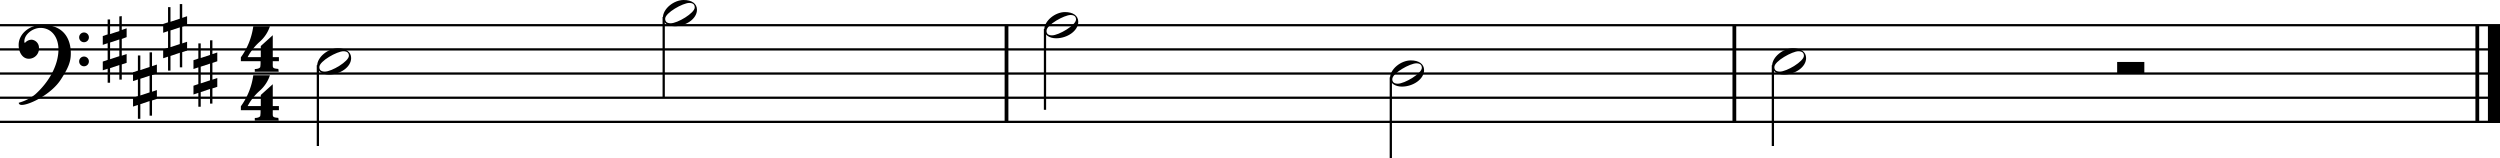 <svg id="Layer_1" data-name="Layer 1" xmlns="http://www.w3.org/2000/svg" viewBox="0 0 513.26 32.46"><line x1="206.64" y1="5.18" x2="206.64" y2="25.02" style="fill:none;stroke:#000;stroke-linejoin:bevel;stroke-width:0.775px"/><line x1="356.07" y1="5.18" x2="356.07" y2="25.02" style="fill:none;stroke:#000;stroke-linejoin:bevel;stroke-width:0.775px"/><line x1="508.6" y1="5.18" x2="508.6" y2="25.02" style="fill:none;stroke:#000;stroke-linejoin:bevel;stroke-width:0.775px"/><line x1="512.02" y1="5.18" x2="512.02" y2="25.02" style="fill:none;stroke:#000;stroke-linejoin:bevel;stroke-width:2.48px"/><path d="M56,12.57v.52a3.53,3.53,0,0,0,0,.38c0,.5.18.6,1.14.68l.08.58H52.31l0-.56c.62,0,1-.18,1.12-.4a5.94,5.94,0,0,0,.06-1.2H49.45v-.8A14.09,14.09,0,0,0,52,5.39h3.42a7.23,7.23,0,0,1-2.12,3.2,11.11,11.11,0,0,0-2.46,3.14h2.7V9.45L56,7.23v4.5h1.26v.84Z"/><path d="M56,22.62v.52a3.53,3.53,0,0,0,0,.38c0,.5.18.6,1.14.68l.08.58H52.31l0-.56c.62,0,1-.18,1.12-.4a5.94,5.94,0,0,0,.06-1.2H49.45v-.8A14.05,14.05,0,0,0,52,15.45h3.42a7.23,7.23,0,0,1-2.12,3.2,11,11,0,0,0-2.46,3.13h2.7V19.5L56,17.29v4.49h1.26v.84Z"/><line y1="25.02" x2="513.26" y2="25.02" style="fill:none;stroke:#000;stroke-linejoin:bevel;stroke-width:0.465px"/><line y1="20.06" x2="513.26" y2="20.06" style="fill:none;stroke:#000;stroke-linejoin:bevel;stroke-width:0.465px"/><line y1="15.1" x2="513.26" y2="15.1" style="fill:none;stroke:#000;stroke-linejoin:bevel;stroke-width:0.465px"/><line y1="10.14" x2="513.26" y2="10.14" style="fill:none;stroke:#000;stroke-linejoin:bevel;stroke-width:0.465px"/><line y1="5.18" x2="513.26" y2="5.18" style="fill:none;stroke:#000;stroke-linejoin:bevel;stroke-width:0.465px"/><path d="M7.25,19.36C10.17,16.74,12,13.27,12,10.14c0-2.52-1.43-4.41-3.69-4.41C6.7,5.73,5,7.08,5,8.47c0,.22,0,.32.14.32a1.85,1.85,0,0,1,1.37-.64A1.66,1.66,0,0,1,8,9.86a2.08,2.08,0,0,1-2.11,2.2c-1.25,0-2.06-1.31-2.06-2.83,0-2.34,2.3-4.13,4.84-4.13,4.66,0,5.87,3.19,5.87,5.83,0,1.65-.43,2.9-2,5.32-1.91,3.05-6.43,5.29-8.06,5.29-.41,0-.61-.15-.63-.45A9,9,0,0,0,7.25,19.36Zm10-12.69a1,1,0,1,1-1,1A1,1,0,0,1,17.21,6.67Zm0,4.94a1,1,0,1,1-1,1A1,1,0,0,1,17.21,11.61Z"/><path d="M25,3.31V6.15l1-.34V7.62L25,8v3.43l1-.34v1.81l-1,.33v3.12h-.5v-3l-1.9.64v3h-.5V14.11l-1,.33v-1.8l1-.34V8.87l-1,.34V7.4l1-.34V4h.5v3l1.9-.63v-3Zm-.5,4.79-1.9.63v3.43l1.9-.63Z"/><path d="M31.21,10.75v2.84l1-.34v1.81l-1,.34v3.43l1-.34V20.3l-1,.33v3.12h-.5v-3l-1.9.64v3h-.5V21.55l-1,.33v-1.8l1-.34V16.31l-1,.34V14.84l1-.34V11.39h.5v3l1.9-.64v-3Zm-.5,4.79-1.9.63V19.6l1.9-.63Z"/><path d="M37.41.83V3.67l1-.34V5.14l-1,.34V8.91l1-.34v1.81l-1,.33v3.12h-.49v-3L35,11.49v3h-.5V11.63l-1,.33v-1.8l1-.34V6.39l-1,.34V4.92l1-.34V1.47H35v3l1.91-.63v-3Zm-.49,4.79L35,6.25V9.68l1.91-.63Z"/><path d="M43.61,8.27v2.84l1-.34v1.81l-1,.34v3.43l1-.34v1.81l-1,.33v3.12h-.49v-3l-1.91.64v3h-.49V19.07l-1,.33V17.6l1-.34V13.83l-1,.34V12.36l1-.34V8.91h.49v3l1.91-.63v-3Zm-.49,4.79-1.91.63v3.43l1.91-.63Z"/><line x1="65.26" y1="13.39" x2="65.26" y2="29.98" style="fill:none;stroke:#000;stroke-linejoin:bevel;stroke-width:0.465px"/><path d="M69.37,9.92c1.65,0,2.72.73,2.72,2,0,1.87-2.28,3.38-4.54,3.38-1.35,0-2.44-.66-2.44-1.77C65.11,11.71,67.35,9.92,69.37,9.92Zm-3.81,3.85c0,.61.38.93,1.13.93,1.41,0,4.94-2.1,4.94-3.25,0-.62-.37-.93-1.13-.93C69.23,10.52,65.56,12.54,65.56,13.77Z"/><line x1="136.26" y1="3.47" x2="136.26" y2="20.06" style="fill:none;stroke:#000;stroke-linejoin:bevel;stroke-width:0.465px"/><path d="M140.37,0c1.64,0,2.72.73,2.72,2,0,1.87-2.29,3.38-4.55,3.38-1.35,0-2.44-.66-2.44-1.77C136.1,1.79,138.35,0,140.37,0Zm-3.81,3.85c0,.61.38.93,1.13.93,1.41,0,4.94-2.1,4.94-3.25,0-.62-.38-.93-1.13-.93C140.23.6,136.56,2.62,136.56,3.85Z"/><line x1="214.54" y1="5.95" x2="214.54" y2="22.54" style="fill:none;stroke:#000;stroke-linejoin:bevel;stroke-width:0.465px"/><path d="M218.65,2.48c1.65,0,2.72.73,2.72,2,0,1.87-2.28,3.38-4.54,3.38-1.35,0-2.44-.66-2.44-1.77C214.39,4.27,216.63,2.48,218.65,2.48Zm-3.81,3.85c0,.61.38.93,1.13.93,1.41,0,4.94-2.1,4.94-3.25,0-.62-.37-.93-1.13-.93C218.51,3.08,214.84,5.1,214.84,6.33Z"/><line x1="285.54" y1="15.87" x2="285.54" y2="32.46" style="fill:none;stroke:#000;stroke-linejoin:bevel;stroke-width:0.465px"/><path d="M289.65,12.4c1.64,0,2.72.73,2.72,2,0,1.87-2.29,3.38-4.55,3.38-1.35,0-2.44-.66-2.44-1.77C285.38,14.19,287.62,12.4,289.65,12.4Zm-3.81,3.85c0,.61.38.93,1.13.93,1.41,0,4.94-2.1,4.94-3.25,0-.62-.38-.93-1.13-.93C289.51,13,285.84,15,285.84,16.25Z"/><line x1="363.98" y1="13.39" x2="363.98" y2="29.98" style="fill:none;stroke:#000;stroke-linejoin:bevel;stroke-width:0.465px"/><path d="M368.09,9.92c1.64,0,2.71.73,2.71,2,0,1.87-2.28,3.38-4.54,3.38-1.35,0-2.44-.66-2.44-1.77C363.82,11.71,366.06,9.92,368.09,9.92Zm-3.81,3.85c0,.61.37.93,1.13.93,1.41,0,4.94-2.1,4.94-3.25,0-.62-.38-.93-1.13-.93C368,10.52,364.28,12.54,364.28,13.77Z"/><path d="M434.66,12.72h5.58V15.1h-5.58Z"/></svg>